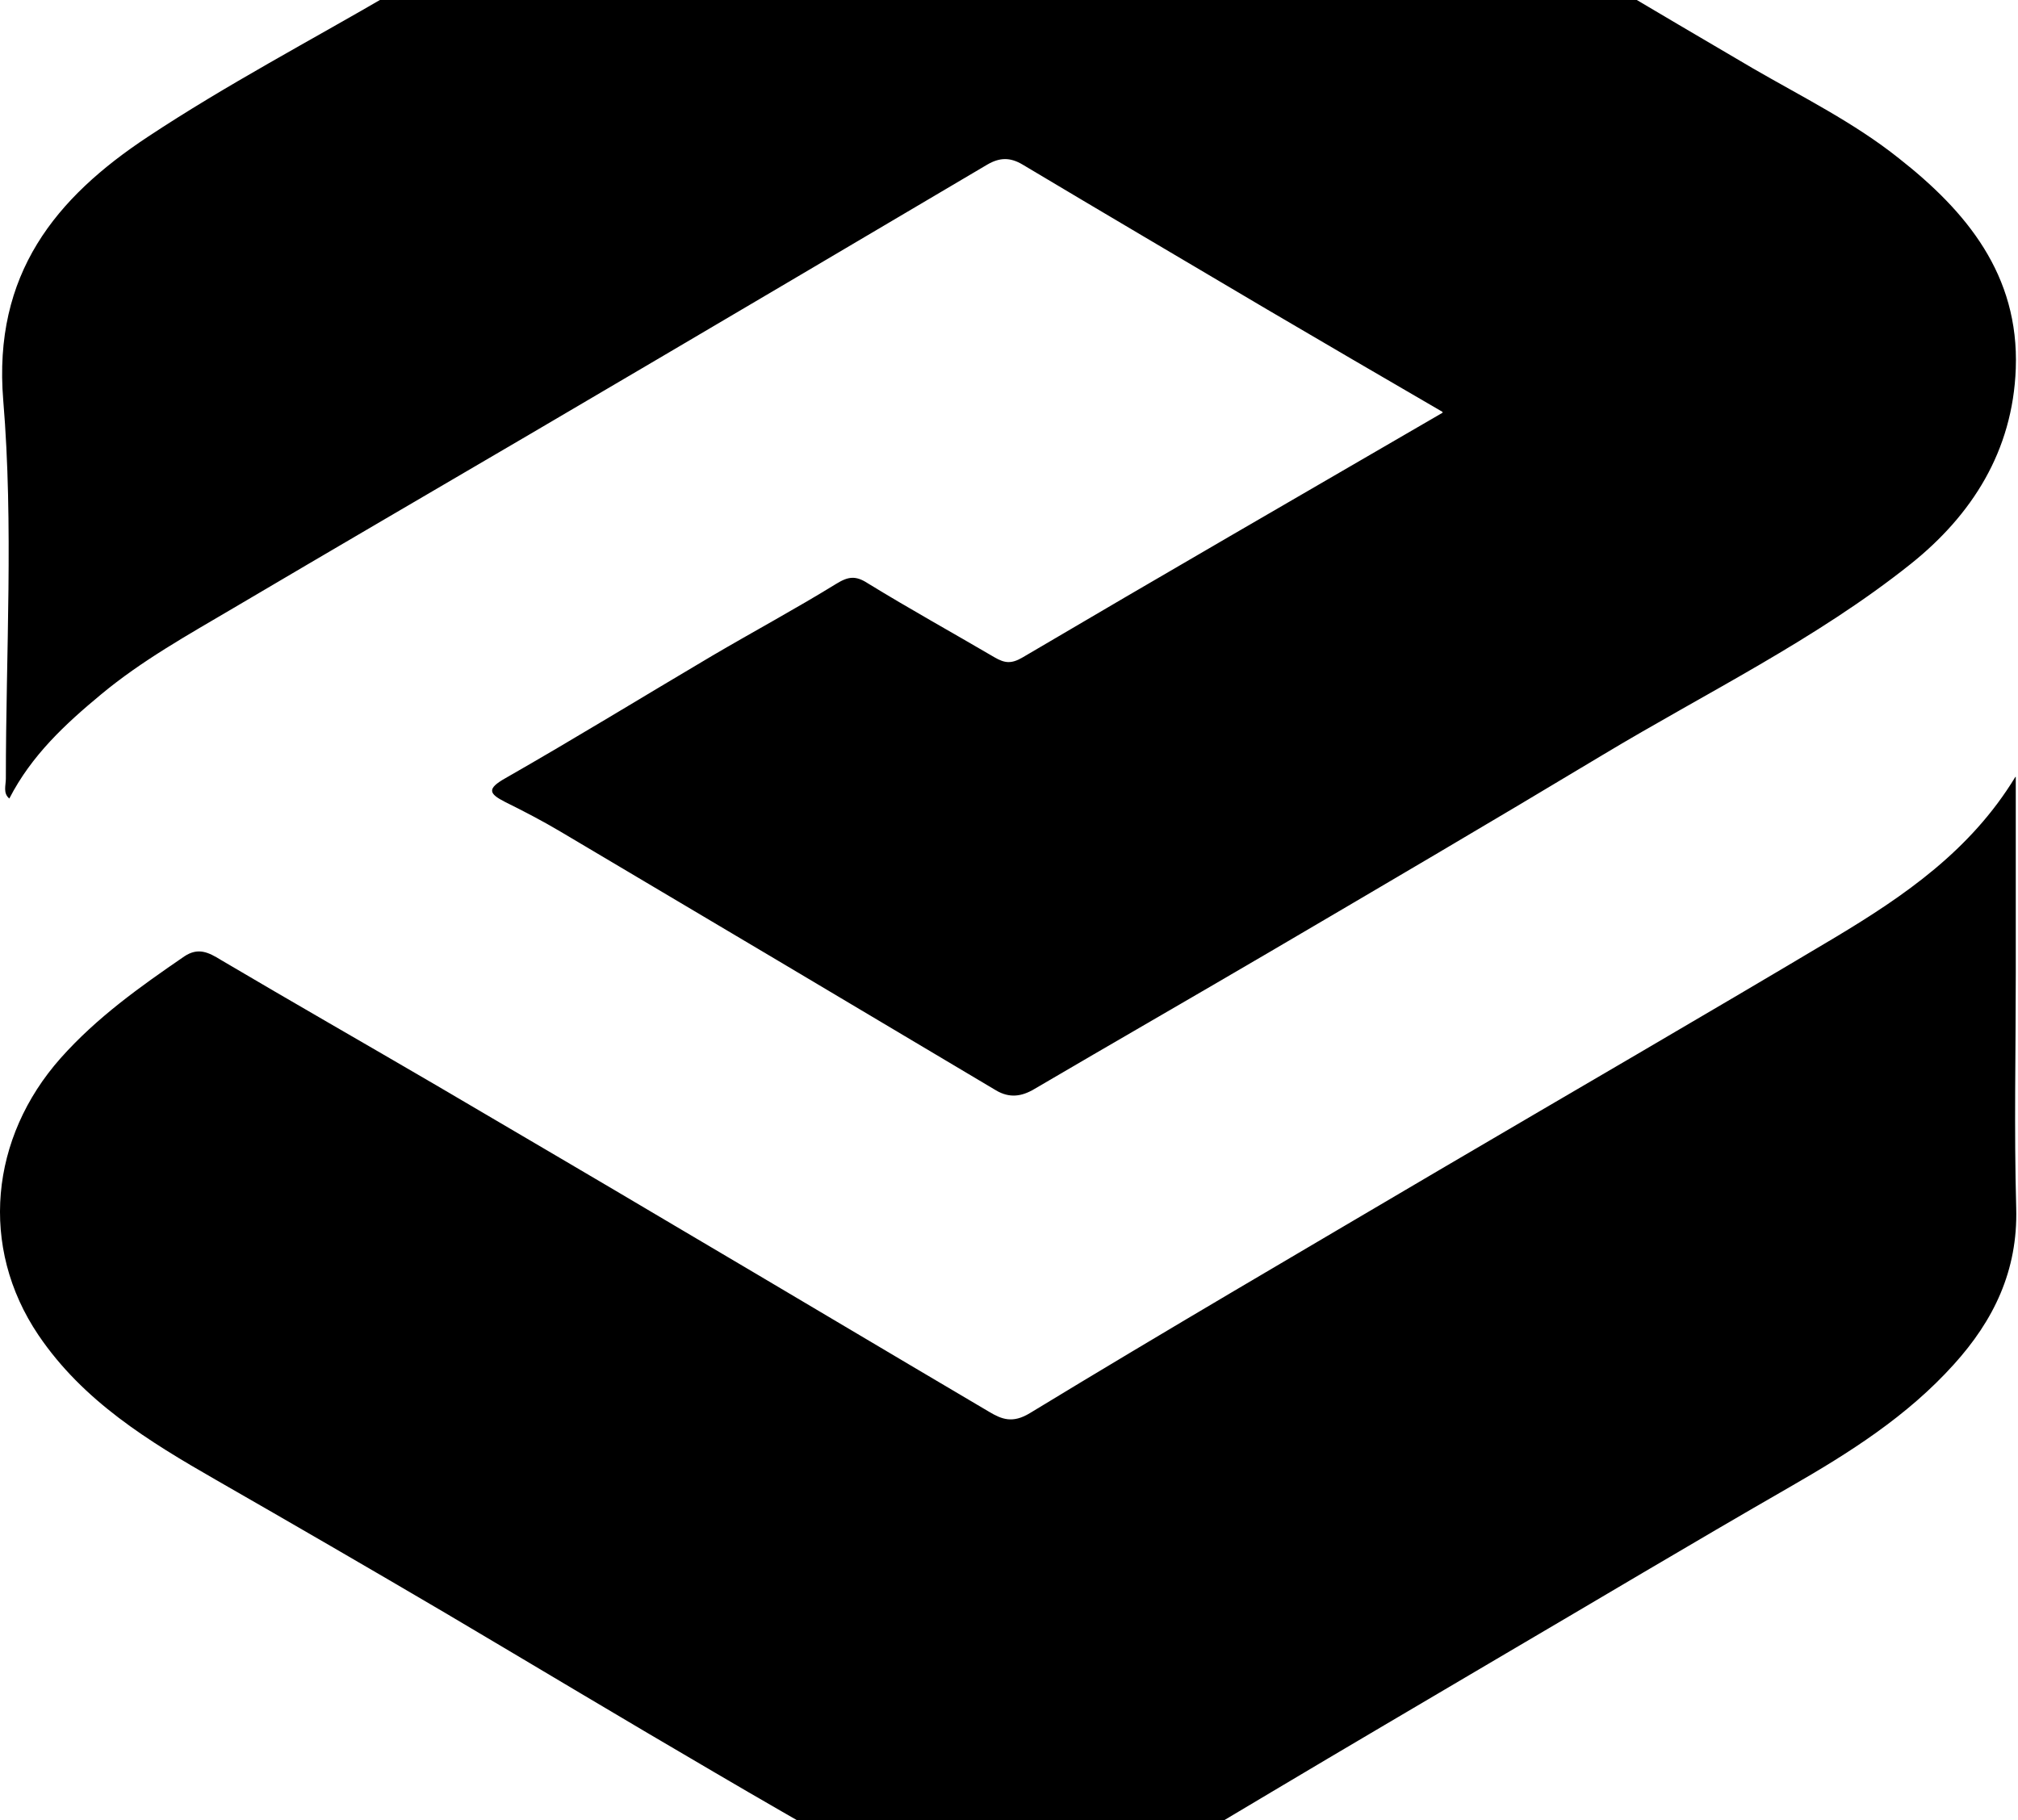 <svg width="347" height="313" viewBox="0 0 347 313" fill="none" xmlns="http://www.w3.org/2000/svg">
<path d="M248.043 70.833C237.364 64.616 227.581 58.929 217.798 53.167C203.833 44.903 189.794 36.639 175.829 28.298C173.663 27.009 171.871 27.085 169.78 28.298C158.354 35.046 146.928 41.794 135.503 48.542C120.716 57.261 105.93 65.981 91.069 74.7C74.117 84.632 57.09 94.565 40.139 104.573C32.297 109.198 24.381 113.596 17.362 119.434C11.238 124.514 5.413 129.897 1.604 137.327C0.484 136.417 1.007 135.053 1.007 133.915C1.007 112.231 2.351 90.395 0.559 68.862C-1.233 47.102 9.595 33.985 25.427 23.522C38.944 14.575 53.356 6.993 67.396 -1.196C82.108 -9.839 96.745 -18.483 111.382 -27.202C126.168 -35.997 140.88 -44.792 155.741 -53.511C160.595 -56.392 165.747 -58.743 170.303 -61.927C172.543 -63.519 173.962 -63.14 175.829 -62.079C186.583 -55.786 197.336 -49.341 208.165 -43.048C222.204 -34.86 236.244 -26.747 250.209 -18.483C267.31 -8.398 284.337 1.761 301.438 11.77C309.951 16.698 318.838 21.095 326.53 27.237C338.105 36.335 347.216 47.253 346.618 63.403C346.096 77.581 339.076 88.575 328.546 96.991C312.192 110.032 293.373 119.13 275.599 129.821C256.556 141.27 237.439 152.491 218.321 163.712C204.879 171.598 191.287 179.407 177.845 187.292C175.68 188.581 173.589 188.885 171.274 187.52C146.331 172.659 121.314 157.799 96.371 143.014C93.309 141.194 90.098 139.526 86.887 137.934C84.049 136.493 83.676 135.659 86.887 133.839C98.836 127.016 110.56 119.813 122.359 112.837C129.454 108.667 136.772 104.725 143.792 100.403C145.883 99.114 147.153 98.962 149.243 100.327C156.413 104.725 163.806 108.819 171.05 113.065C172.767 114.05 173.887 114.202 175.829 113.065C199.502 99.114 223.25 85.391 248.043 70.985" fill="black"/>
<path d="M346.618 133.611V167.427C346.618 180.847 346.319 194.343 346.692 207.763C346.991 218.529 342.809 227.097 335.939 234.679C327.948 243.55 318.016 249.843 307.71 255.757C290.833 265.462 274.105 275.47 257.302 285.327C244.458 292.909 231.538 300.491 218.694 308.148C205.326 316.11 191.959 324.071 178.517 332.108C175.38 333.927 172.991 334.23 169.257 331.956C154.022 322.554 138.34 313.911 122.881 304.812C107.423 295.79 92.039 286.54 76.656 277.441C63.512 269.708 50.294 262.05 37.076 254.468C25.576 247.872 14.299 240.972 6.607 229.599C-3.624 214.435 -1.682 195.632 10.416 181.984C16.689 174.933 24.082 169.702 31.699 164.47C34.089 162.878 35.881 163.788 37.972 165.077C50.294 172.355 62.765 179.482 75.087 186.685C88.754 194.722 102.494 202.759 116.16 210.872C134.158 221.486 152.081 232.177 170.078 242.792C172.244 244.081 174.111 244.839 177.098 243.019C200.398 228.841 223.921 215.118 247.445 201.243C270.147 187.898 292.924 174.706 315.552 161.21C327.425 154.083 338.851 146.273 346.543 133.611" fill="black"/>
</svg>
